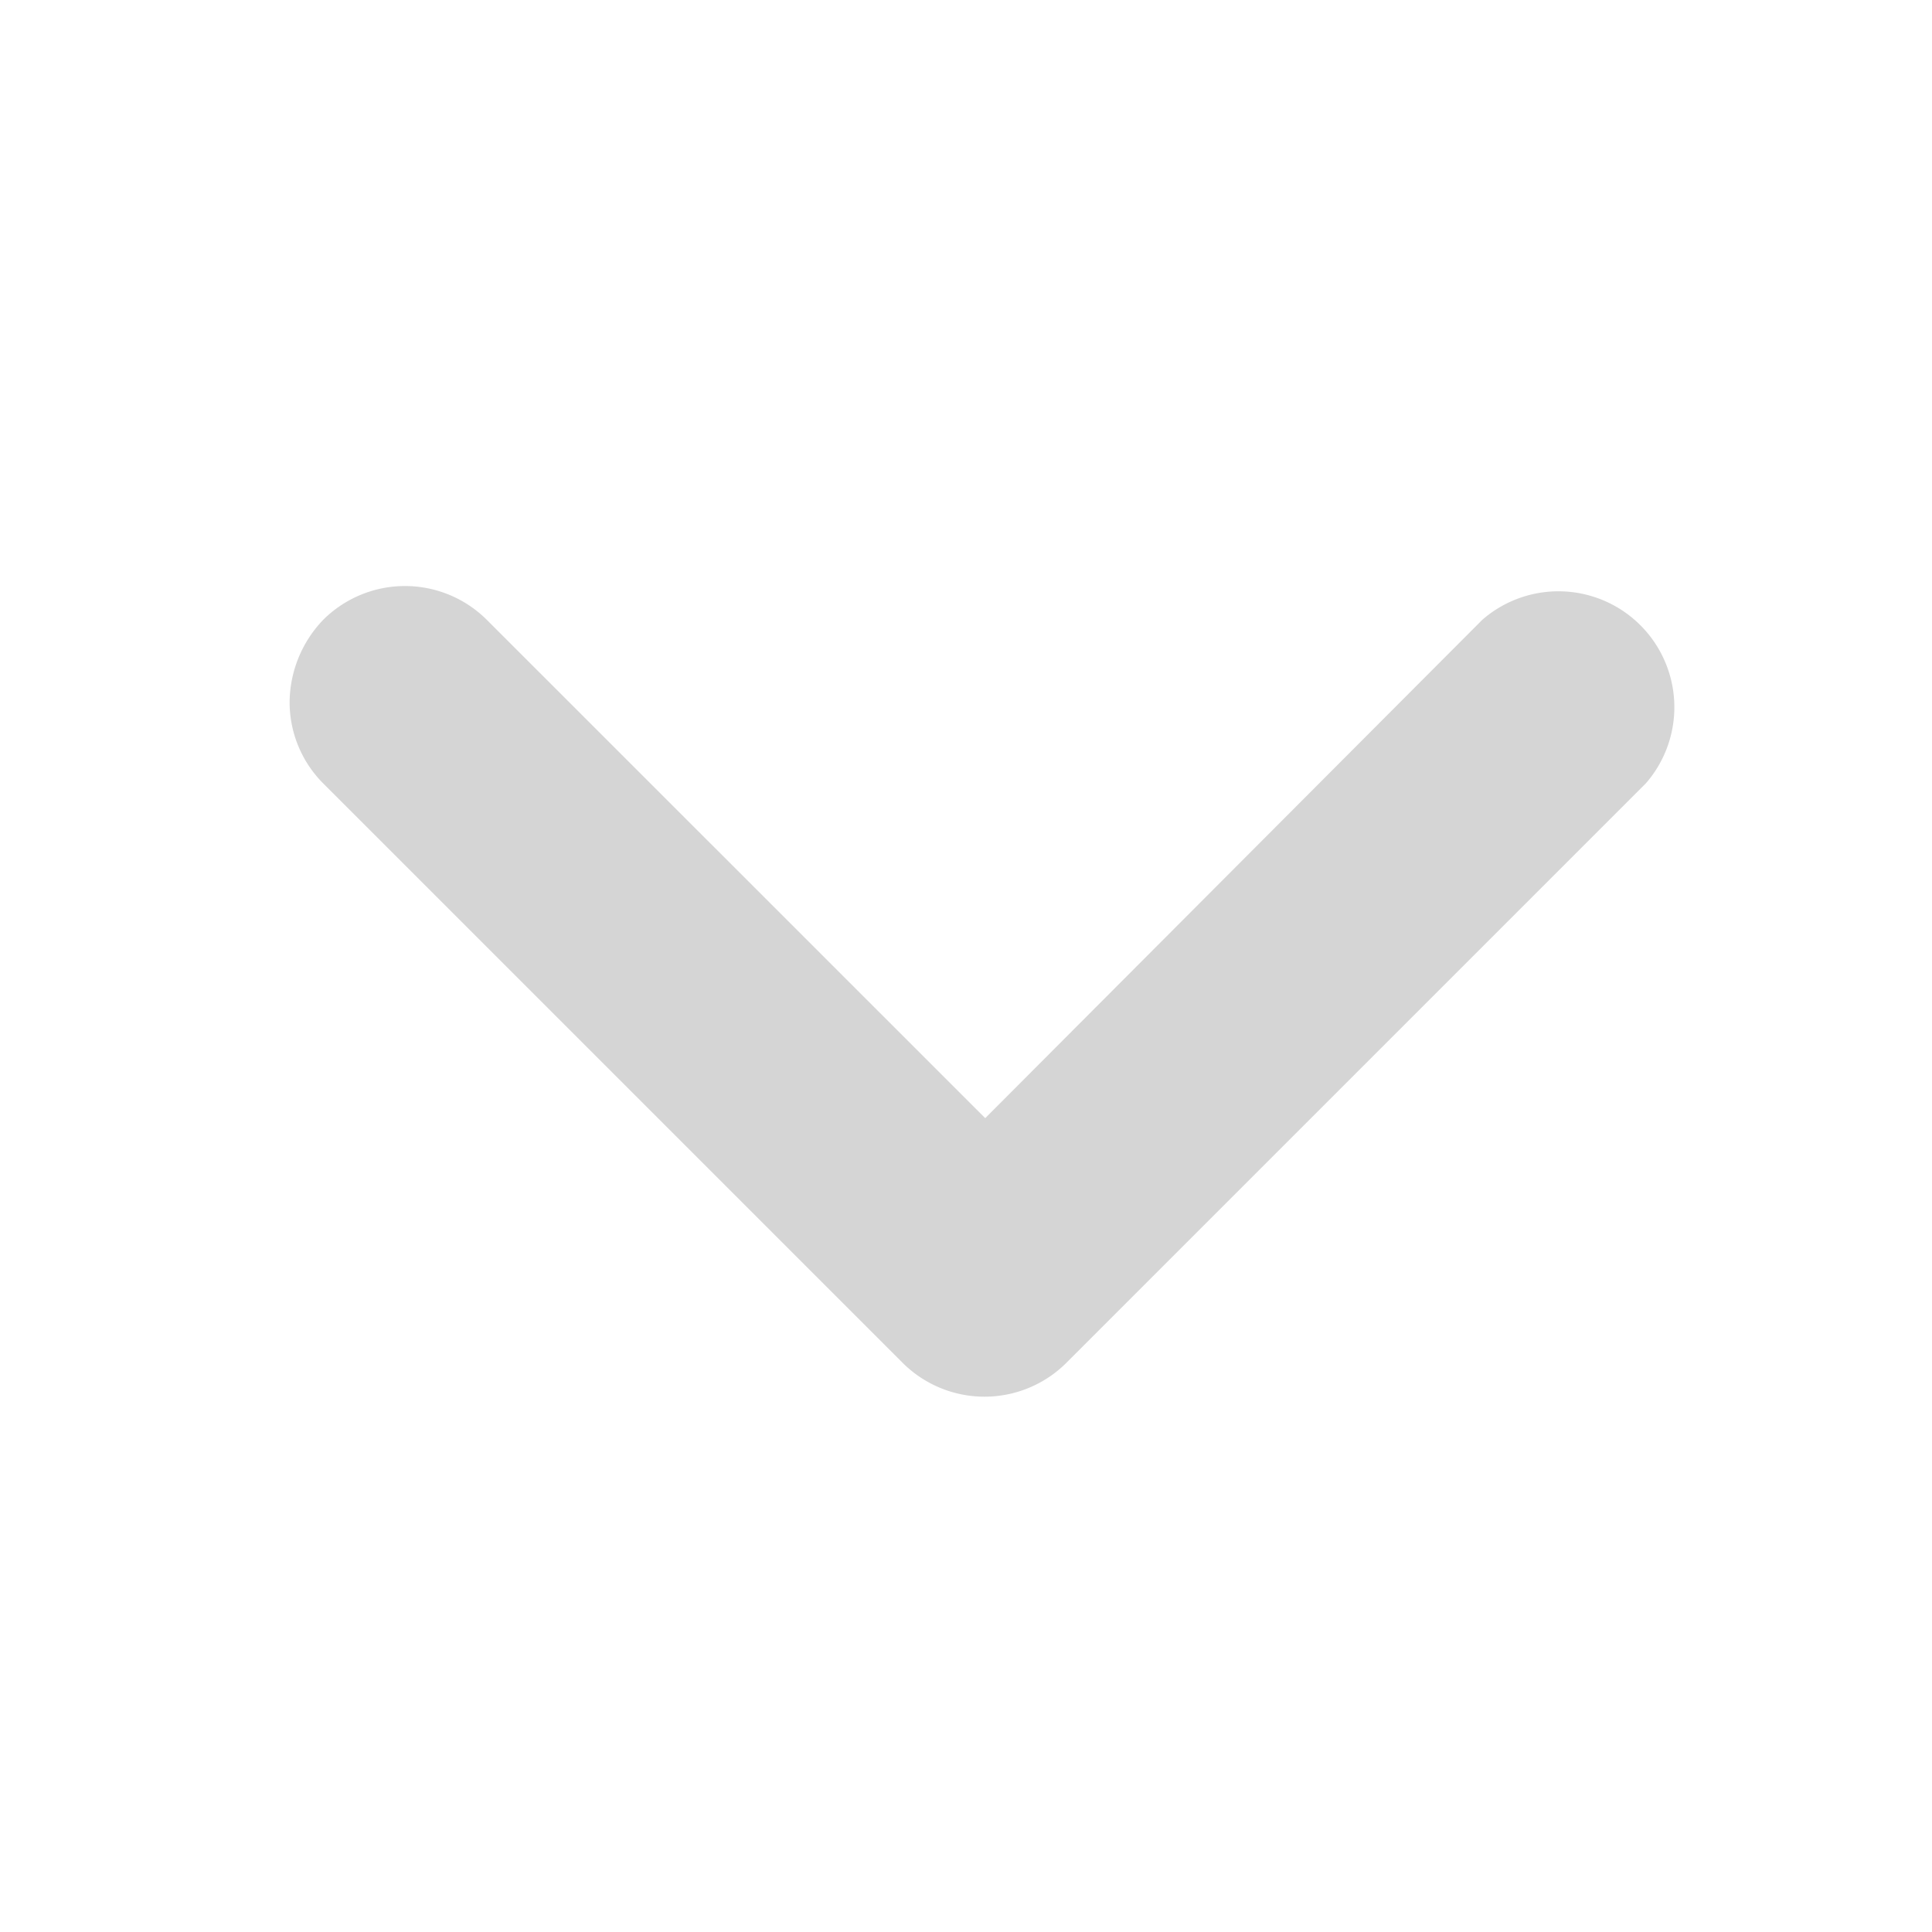 <svg xmlns="http://www.w3.org/2000/svg" xmlns:xlink="http://www.w3.org/1999/xlink" width="20" height="20" viewBox="0 0 20 20">
  <defs>
    <clipPath id="clip-path">
      <rect id="icon-arrow-right-small-mono_Background_Mask_" data-name="icon-arrow-right-small-mono (Background/Mask)" width="20" height="20" transform="translate(0 0)" fill="none"/>
    </clipPath>
  </defs>
  <g id="icon-arrow-right-small-mono" transform="translate(20 0) rotate(90)">
    <rect id="icon-arrow-right-small-mono_Background_Mask_2" data-name="icon-arrow-right-small-mono (Background/Mask)" width="20" height="20" transform="translate(0 0)" fill="none"/>
    <g id="icon-arrow-right-small-mono-2" data-name="icon-arrow-right-small-mono" transform="translate(0 0)" clip-path="url(#clip-path)">
      <path id="Vector" d="M.35,14.042a1.2,1.2,0,0,1,0-1.693L5.509,7.189.35,2.043A1.2,1.2,0,0,1,2.043.35l6,6a1.2,1.2,0,0,1,0,1.693l-6,6a1.191,1.191,0,0,1-.84.347A1.246,1.246,0,0,1,.35,14.042Z" transform="translate(6.066 2.612)" fill="#d5d5d5"/>
    </g>
  </g>
</svg>
